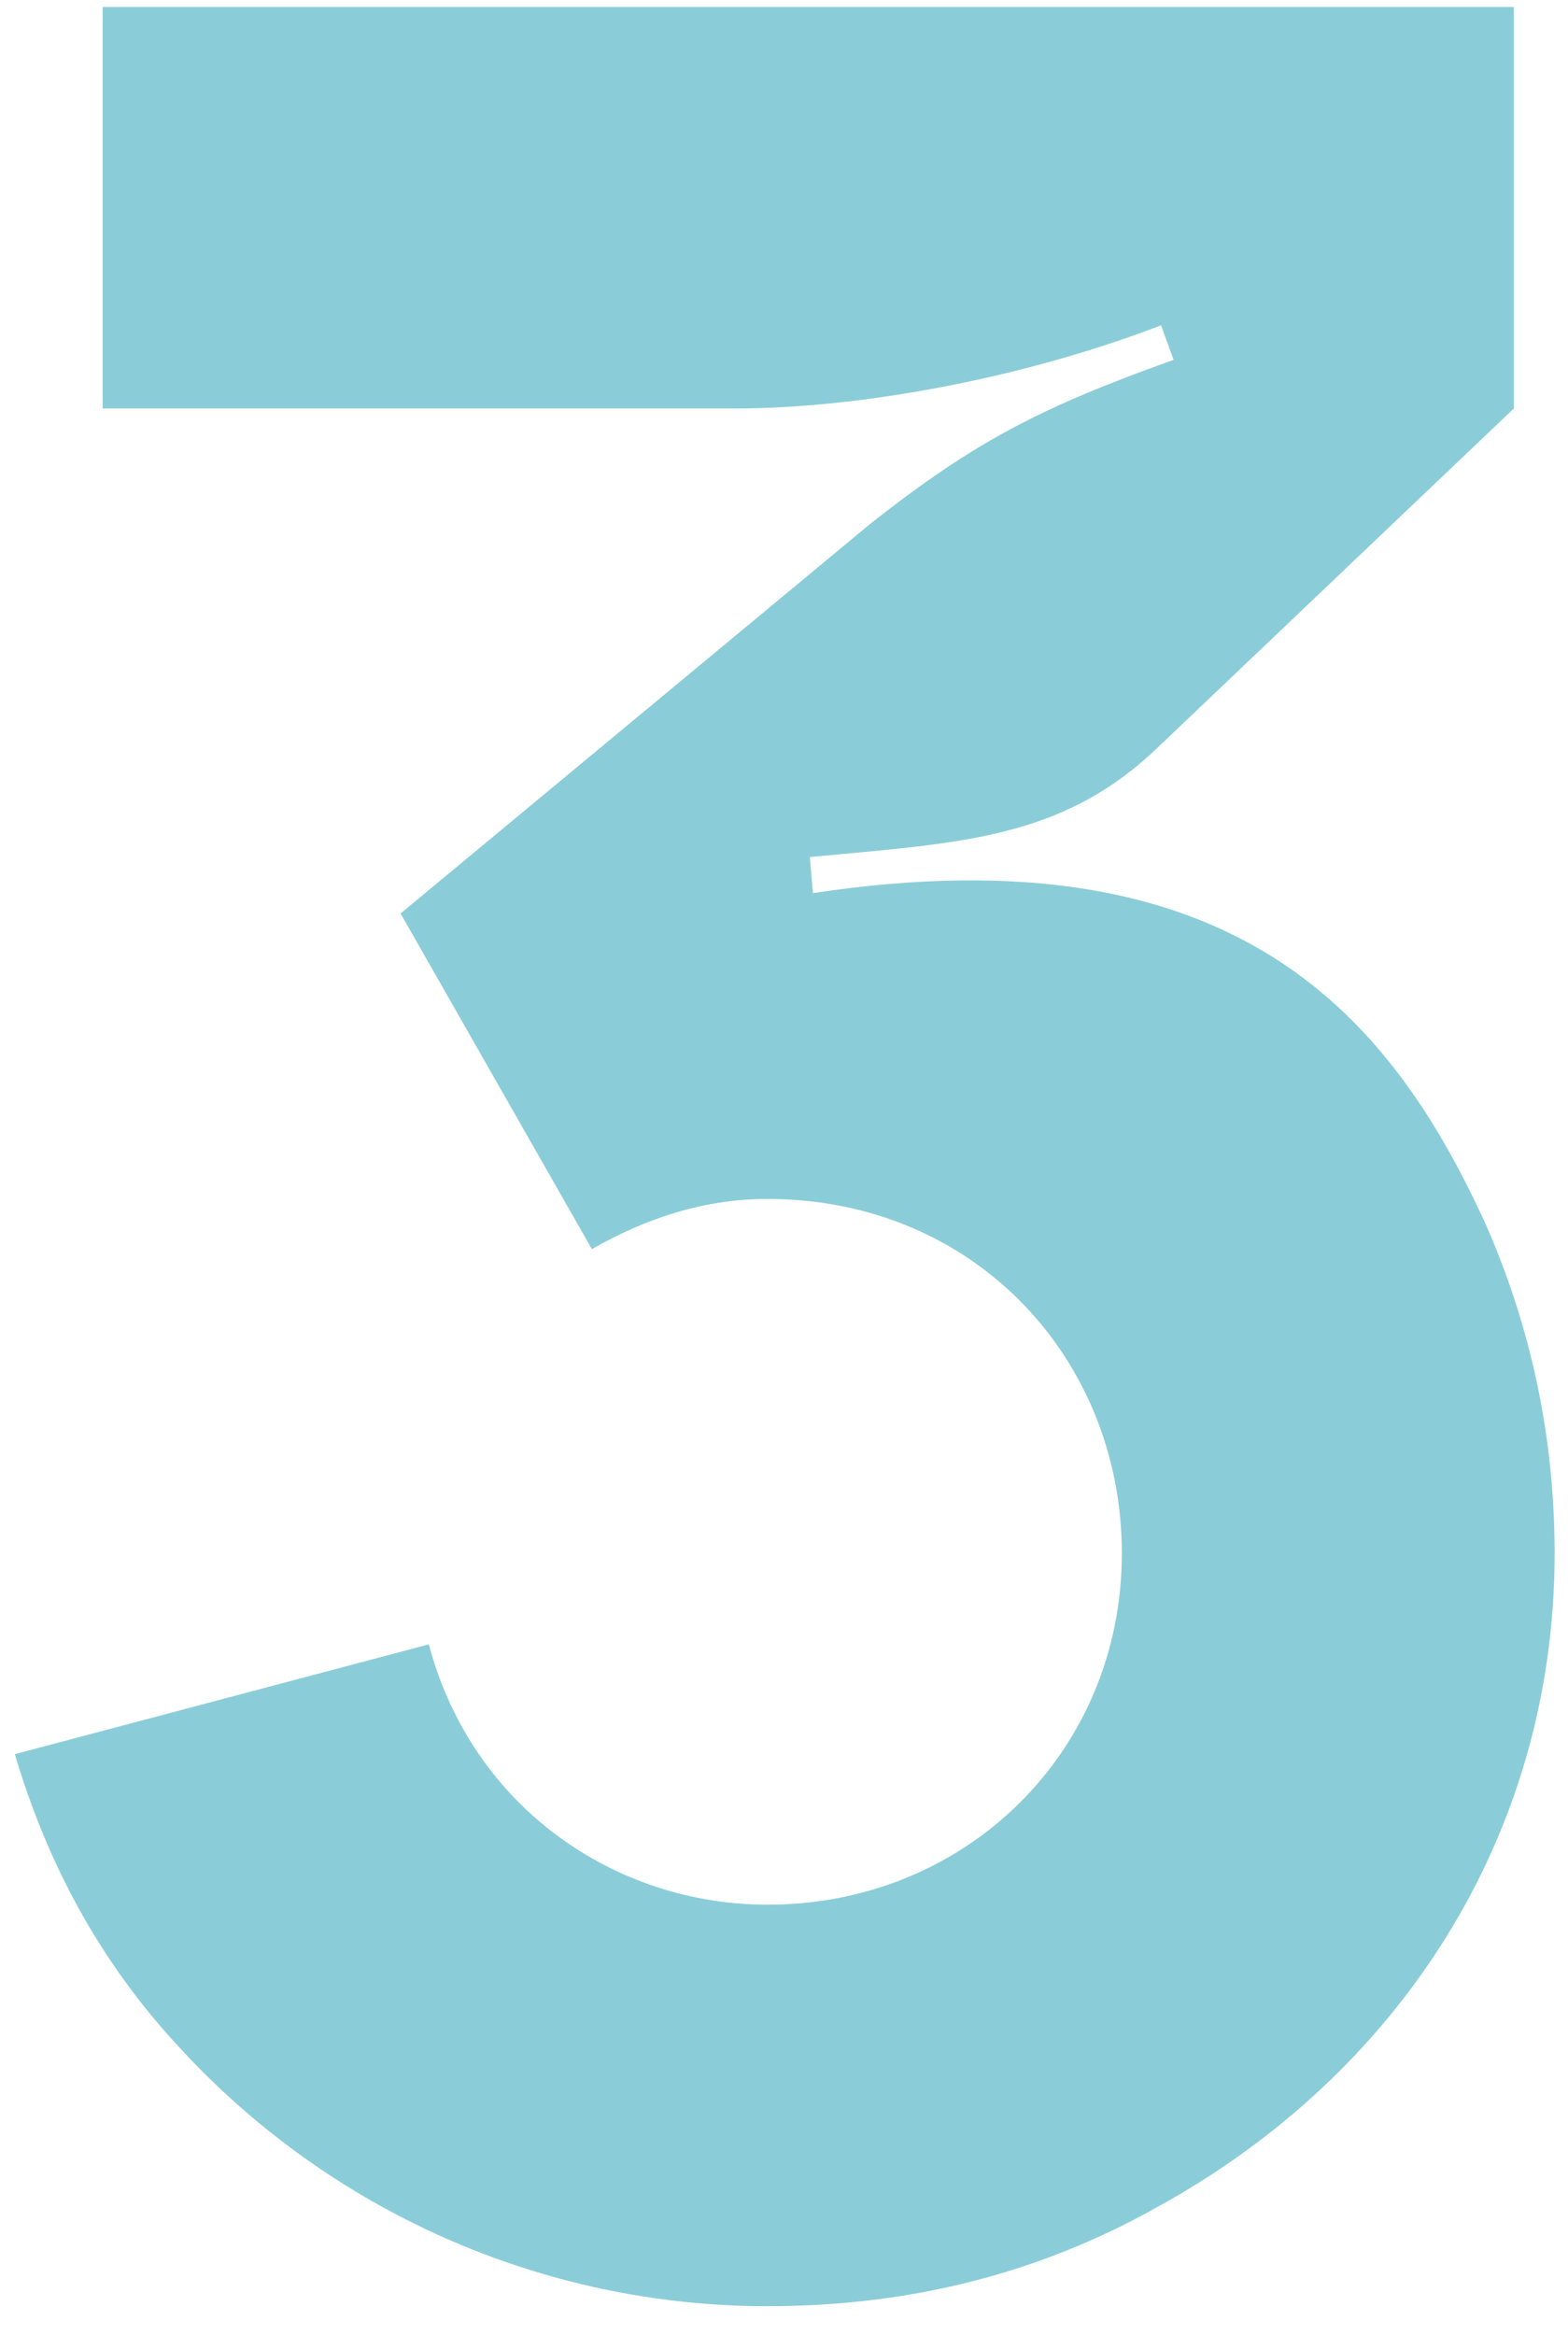 <svg width="45" height="67" viewBox="0 0 45 67" fill="none" xmlns="http://www.w3.org/2000/svg">
<path d="M22.026 66.17C15.546 66.17 9.426 63.425 5.106 58.7C2.901 56.315 1.371 53.525 0.426 50.33L12.306 47.18C13.566 51.905 17.706 54.65 22.026 54.65C27.741 54.65 32.196 50.24 32.196 44.57C32.196 38.99 27.966 34.4 22.026 34.4C20.226 34.4 18.561 34.94 16.986 35.84L11.496 26.21L24.951 15.05C27.966 12.665 29.901 11.675 33.681 10.325L33.321 9.335C29.091 10.955 24.411 11.72 21.126 11.72H2.946V0.2H43.446V11.72L33.186 21.485C30.441 24.095 27.516 24.185 23.241 24.59L23.331 25.625C35.526 23.78 39.936 29.225 42.636 35.12C43.941 38.09 44.616 41.24 44.616 44.57C44.616 52.715 40.116 59.51 33.276 63.29C29.856 65.225 26.121 66.17 22.026 66.17Z" fill="#8ACDD8"/>
</svg>
